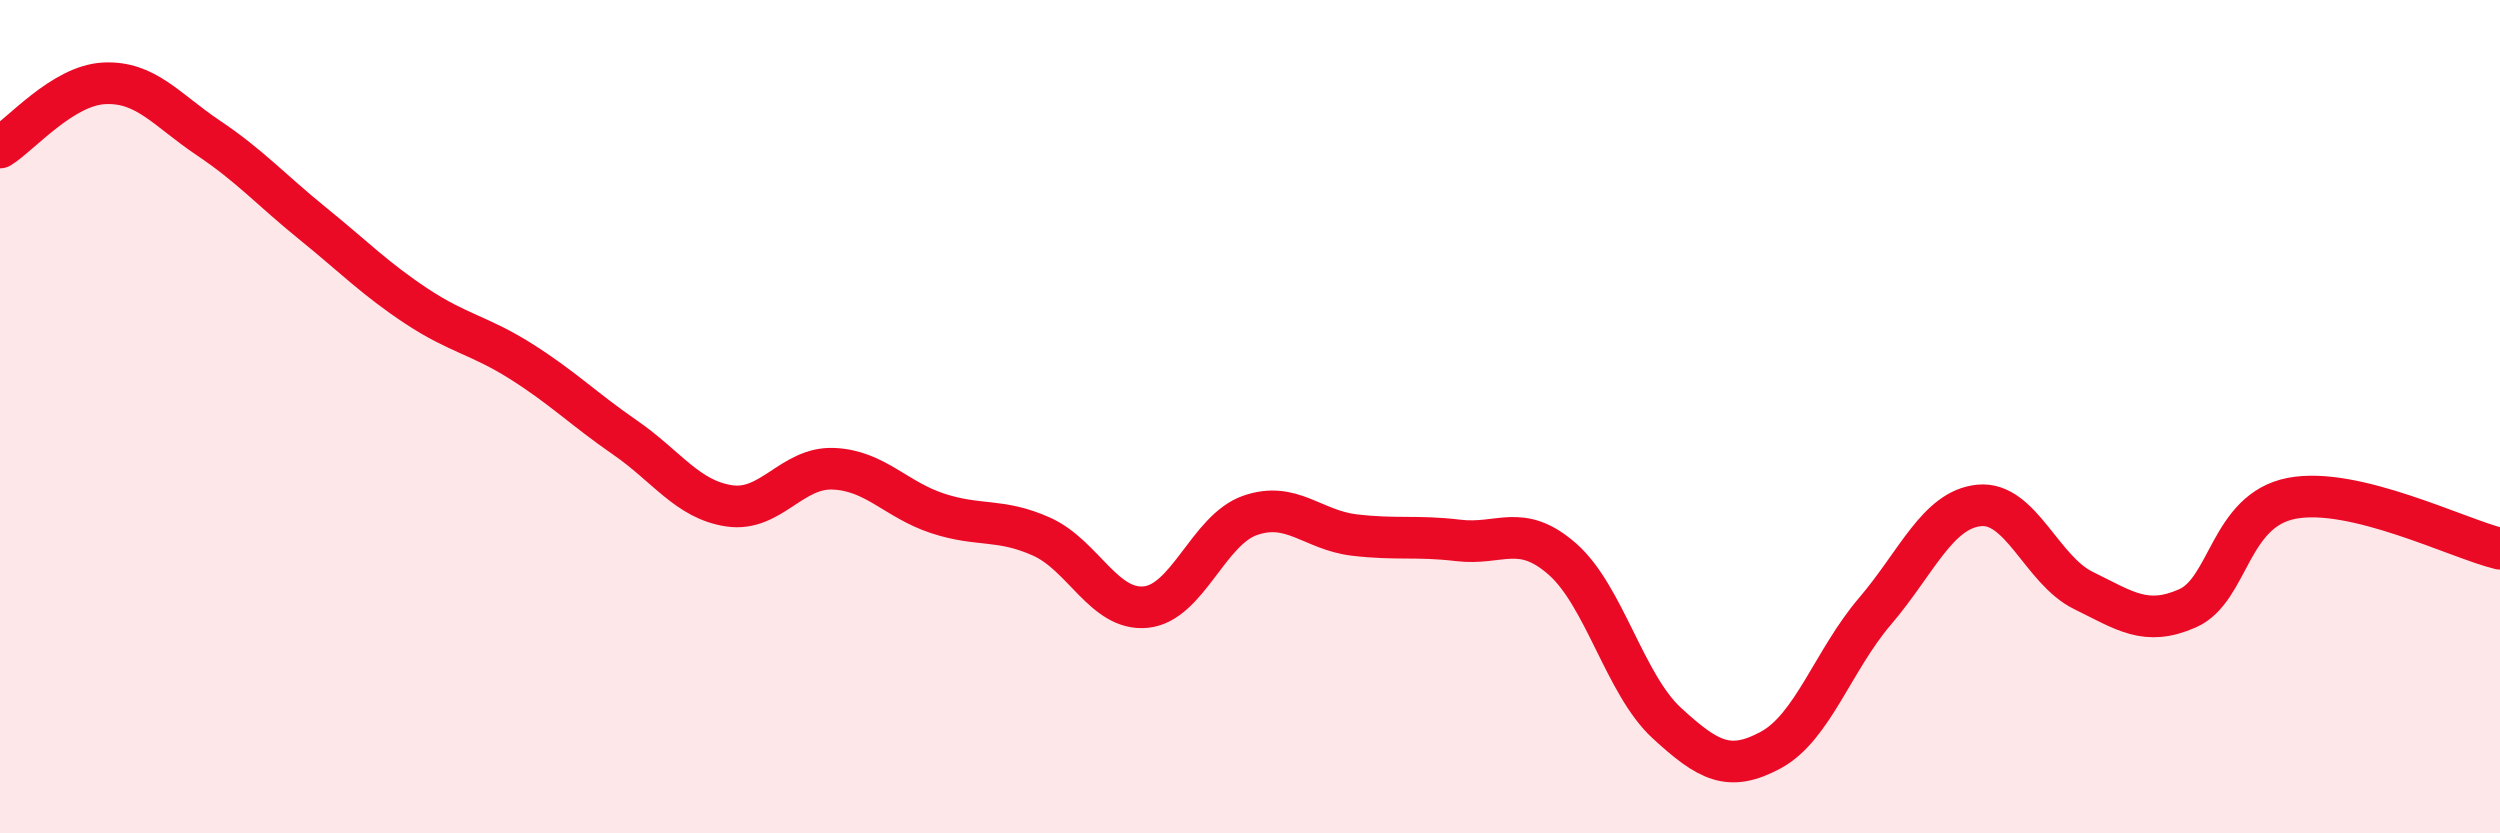 
    <svg width="60" height="20" viewBox="0 0 60 20" xmlns="http://www.w3.org/2000/svg">
      <path
        d="M 0,3.54 C 0.5,3.23 1.5,2.05 2.5,2 C 3.5,1.95 4,2.64 5,3.31 C 6,3.98 6.5,4.55 7.5,5.36 C 8.5,6.17 9,6.69 10,7.35 C 11,8.01 11.5,8.04 12.5,8.67 C 13.5,9.3 14,9.81 15,10.5 C 16,11.19 16.5,11.99 17.5,12.14 C 18.5,12.29 19,11.21 20,11.25 C 21,11.29 21.5,11.99 22.5,12.32 C 23.5,12.65 24,12.43 25,12.88 C 26,13.33 26.5,14.67 27.5,14.57 C 28.5,14.47 29,12.72 30,12.37 C 31,12.02 31.5,12.72 32.5,12.84 C 33.5,12.96 34,12.85 35,12.97 C 36,13.09 36.5,12.54 37.5,13.42 C 38.5,14.3 39,16.43 40,17.35 C 41,18.27 41.5,18.54 42.5,18 C 43.5,17.46 44,15.84 45,14.67 C 46,13.5 46.5,12.23 47.5,12.13 C 48.5,12.03 49,13.68 50,14.17 C 51,14.66 51.5,15.04 52.5,14.6 C 53.5,14.16 53.5,12.25 55,11.96 C 56.5,11.67 59,12.93 60,13.17L60 20L0 20Z"
        fill="#EB0A25"
        opacity="0.1"
        stroke-linecap="round"
        stroke-linejoin="round"
      />
      <path
        d="M 0,3.54 C 0.5,3.23 1.5,2.05 2.5,2 C 3.5,1.95 4,2.64 5,3.31 C 6,3.98 6.5,4.55 7.5,5.36 C 8.5,6.17 9,6.69 10,7.35 C 11,8.01 11.5,8.04 12.5,8.67 C 13.5,9.3 14,9.81 15,10.5 C 16,11.19 16.5,11.99 17.5,12.14 C 18.5,12.29 19,11.21 20,11.25 C 21,11.29 21.5,11.99 22.5,12.32 C 23.5,12.65 24,12.43 25,12.88 C 26,13.33 26.5,14.67 27.5,14.57 C 28.5,14.47 29,12.72 30,12.37 C 31,12.02 31.5,12.72 32.5,12.84 C 33.5,12.96 34,12.85 35,12.97 C 36,13.09 36.5,12.54 37.5,13.42 C 38.5,14.3 39,16.43 40,17.35 C 41,18.27 41.5,18.54 42.5,18 C 43.5,17.46 44,15.84 45,14.67 C 46,13.5 46.5,12.23 47.5,12.13 C 48.5,12.03 49,13.68 50,14.17 C 51,14.66 51.5,15.04 52.5,14.6 C 53.5,14.16 53.5,12.25 55,11.96 C 56.5,11.67 59,12.93 60,13.17"
        stroke="#EB0A25"
        stroke-width="1"
        fill="none"
        stroke-linecap="round"
        stroke-linejoin="round"
      />
    </svg>
  
